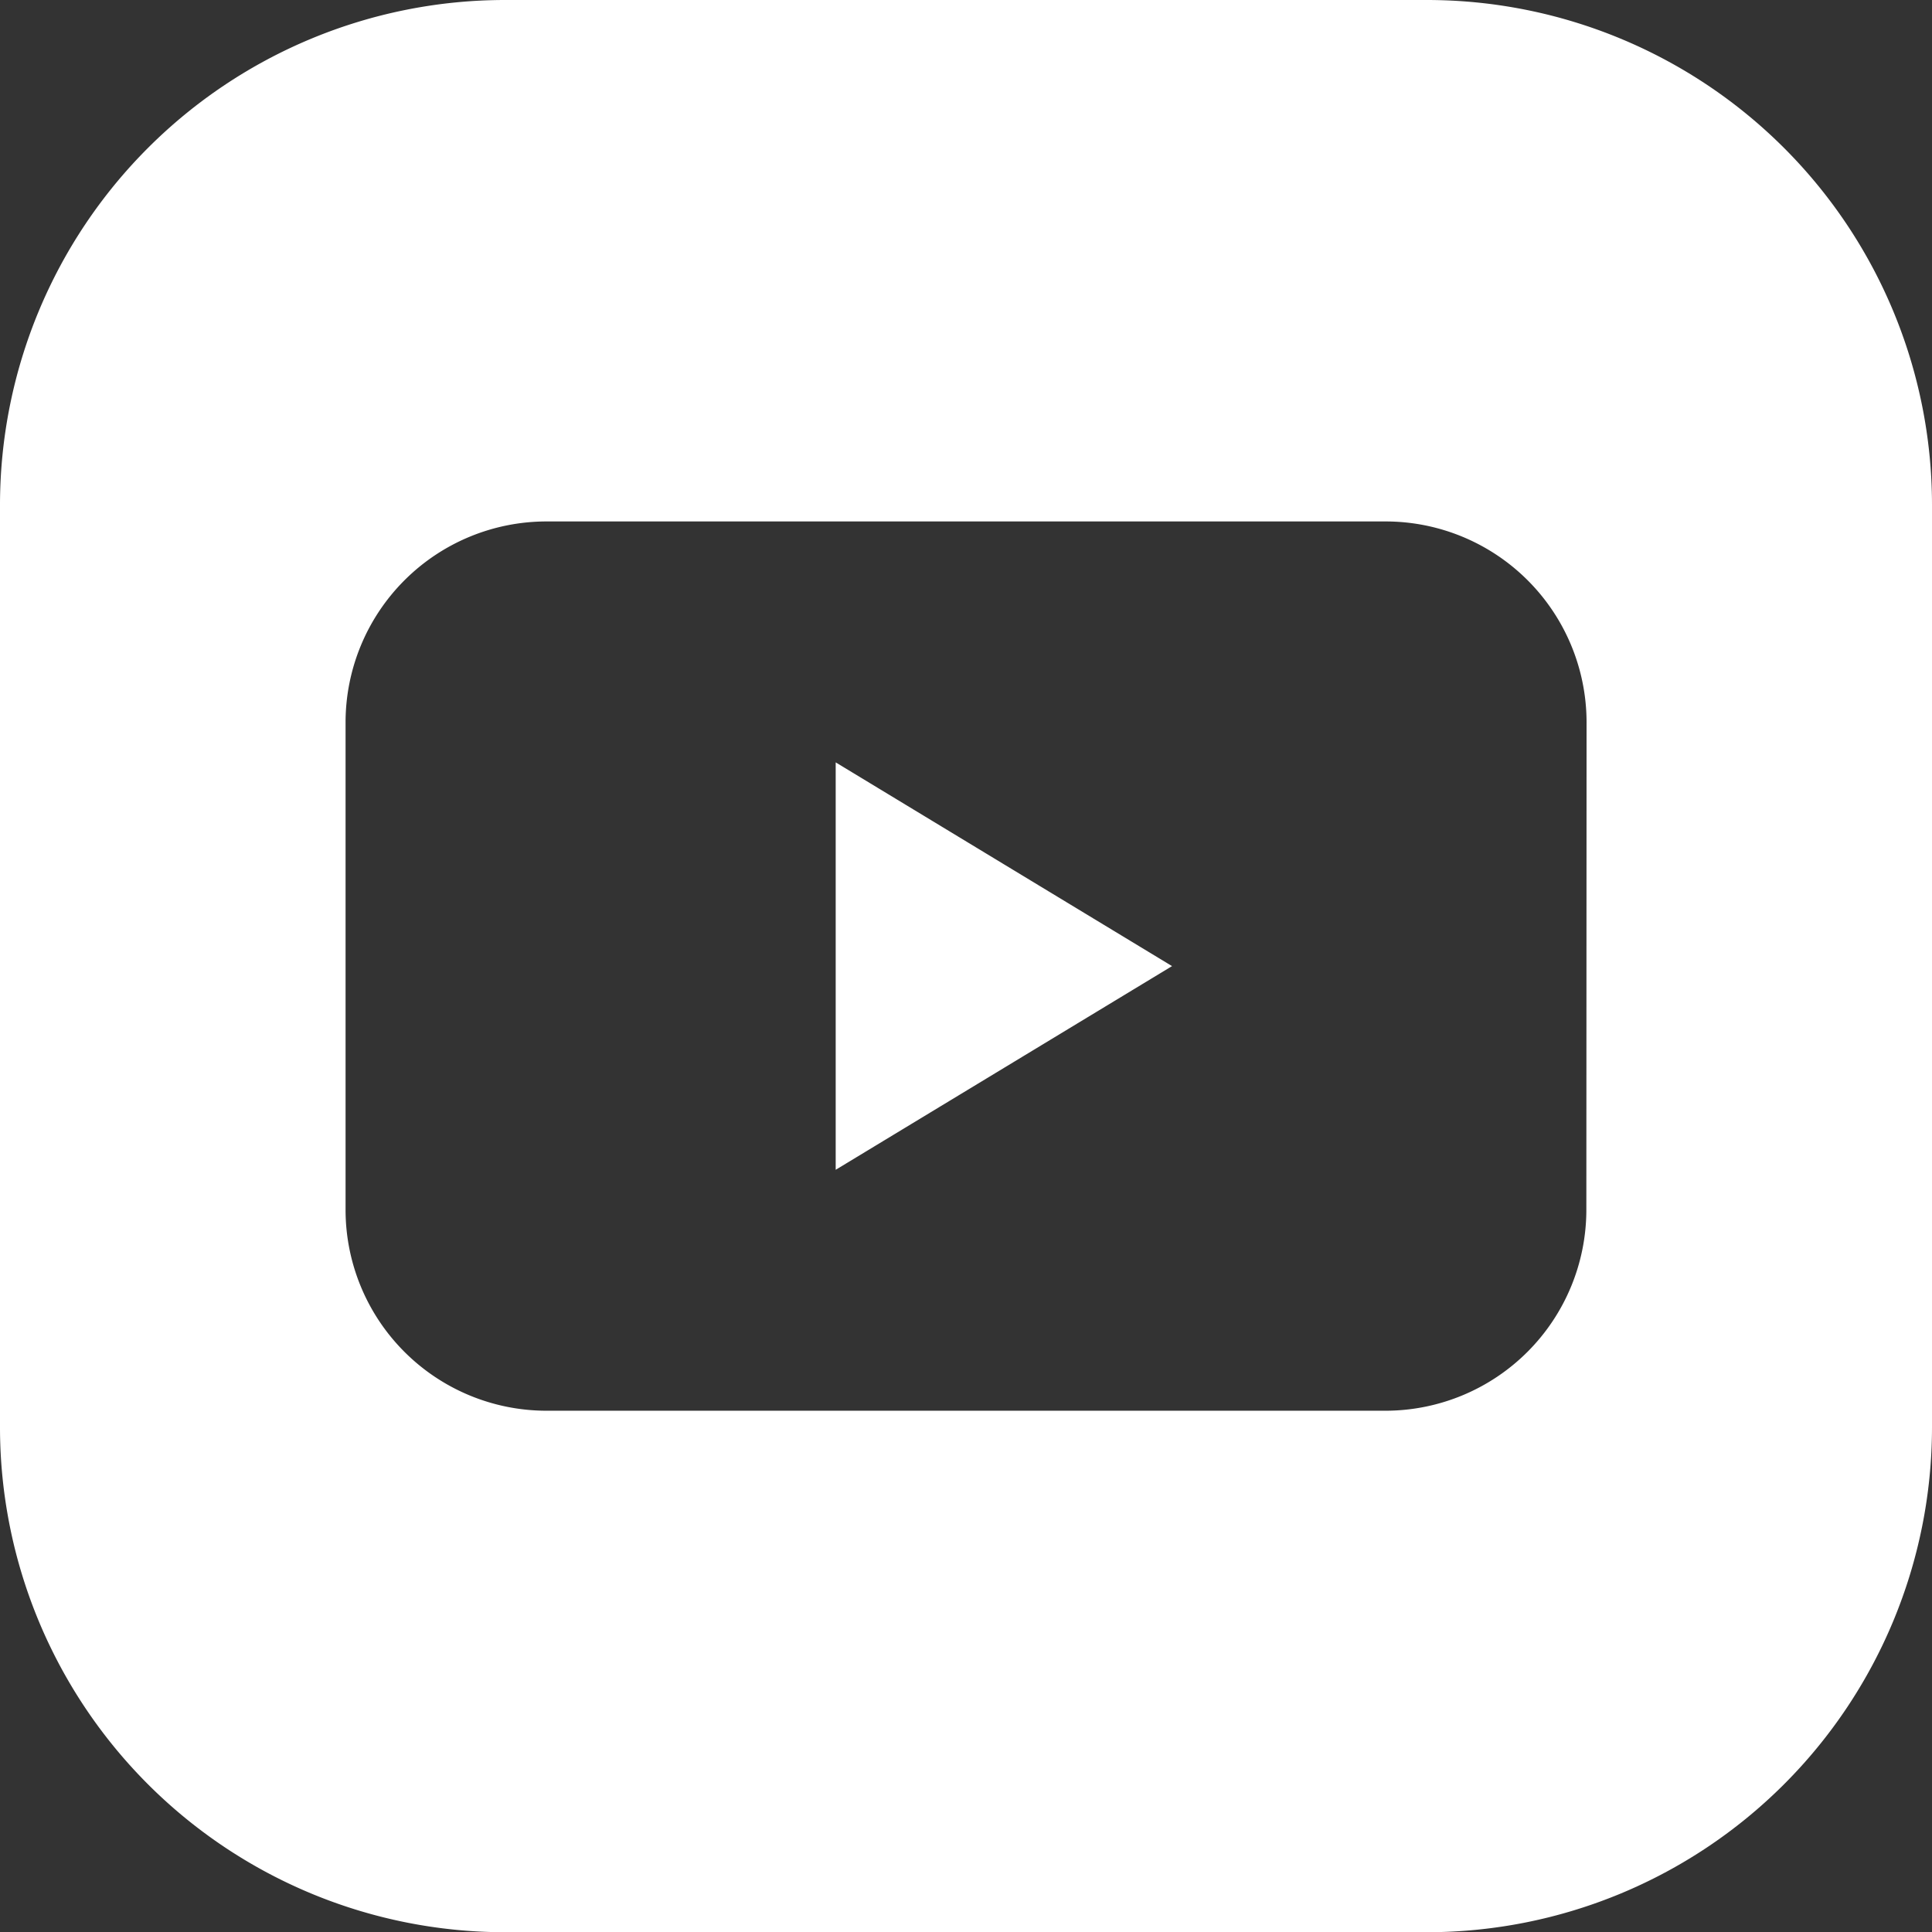 <svg xmlns="http://www.w3.org/2000/svg" viewBox="0 0 439.83 439.88"><rect x="0" y="0" width="439.83" height="439.88" fill="#333333" stroke="none"/><defs><style>.cls-1{fill:#fff;}</style></defs><title>Asset 3</title><g id="Layer_2" data-name="Layer 2"><g id="_àð_1" data-name="˜àð_1"><polygon class="cls-1" points="190.25 173.56 190.25 219.94 190.25 266.31 228.53 243.13 266.82 219.94 228.53 196.75 190.25 173.56"/><path class="cls-1" d="M325,0H114.82A115,115,0,0,0,0,114.84V325A115,115,0,0,0,114.82,439.88H325A115,115,0,0,0,439.83,325V114.84A115,115,0,0,0,325,0Zm36.14,275.4a45.76,45.76,0,0,1-45.76,45.76h-191A45.76,45.76,0,0,1,78.67,275.4V164.47a45.76,45.76,0,0,1,45.76-45.76h191a45.76,45.76,0,0,1,45.76,45.76Z"/></g></g></svg>